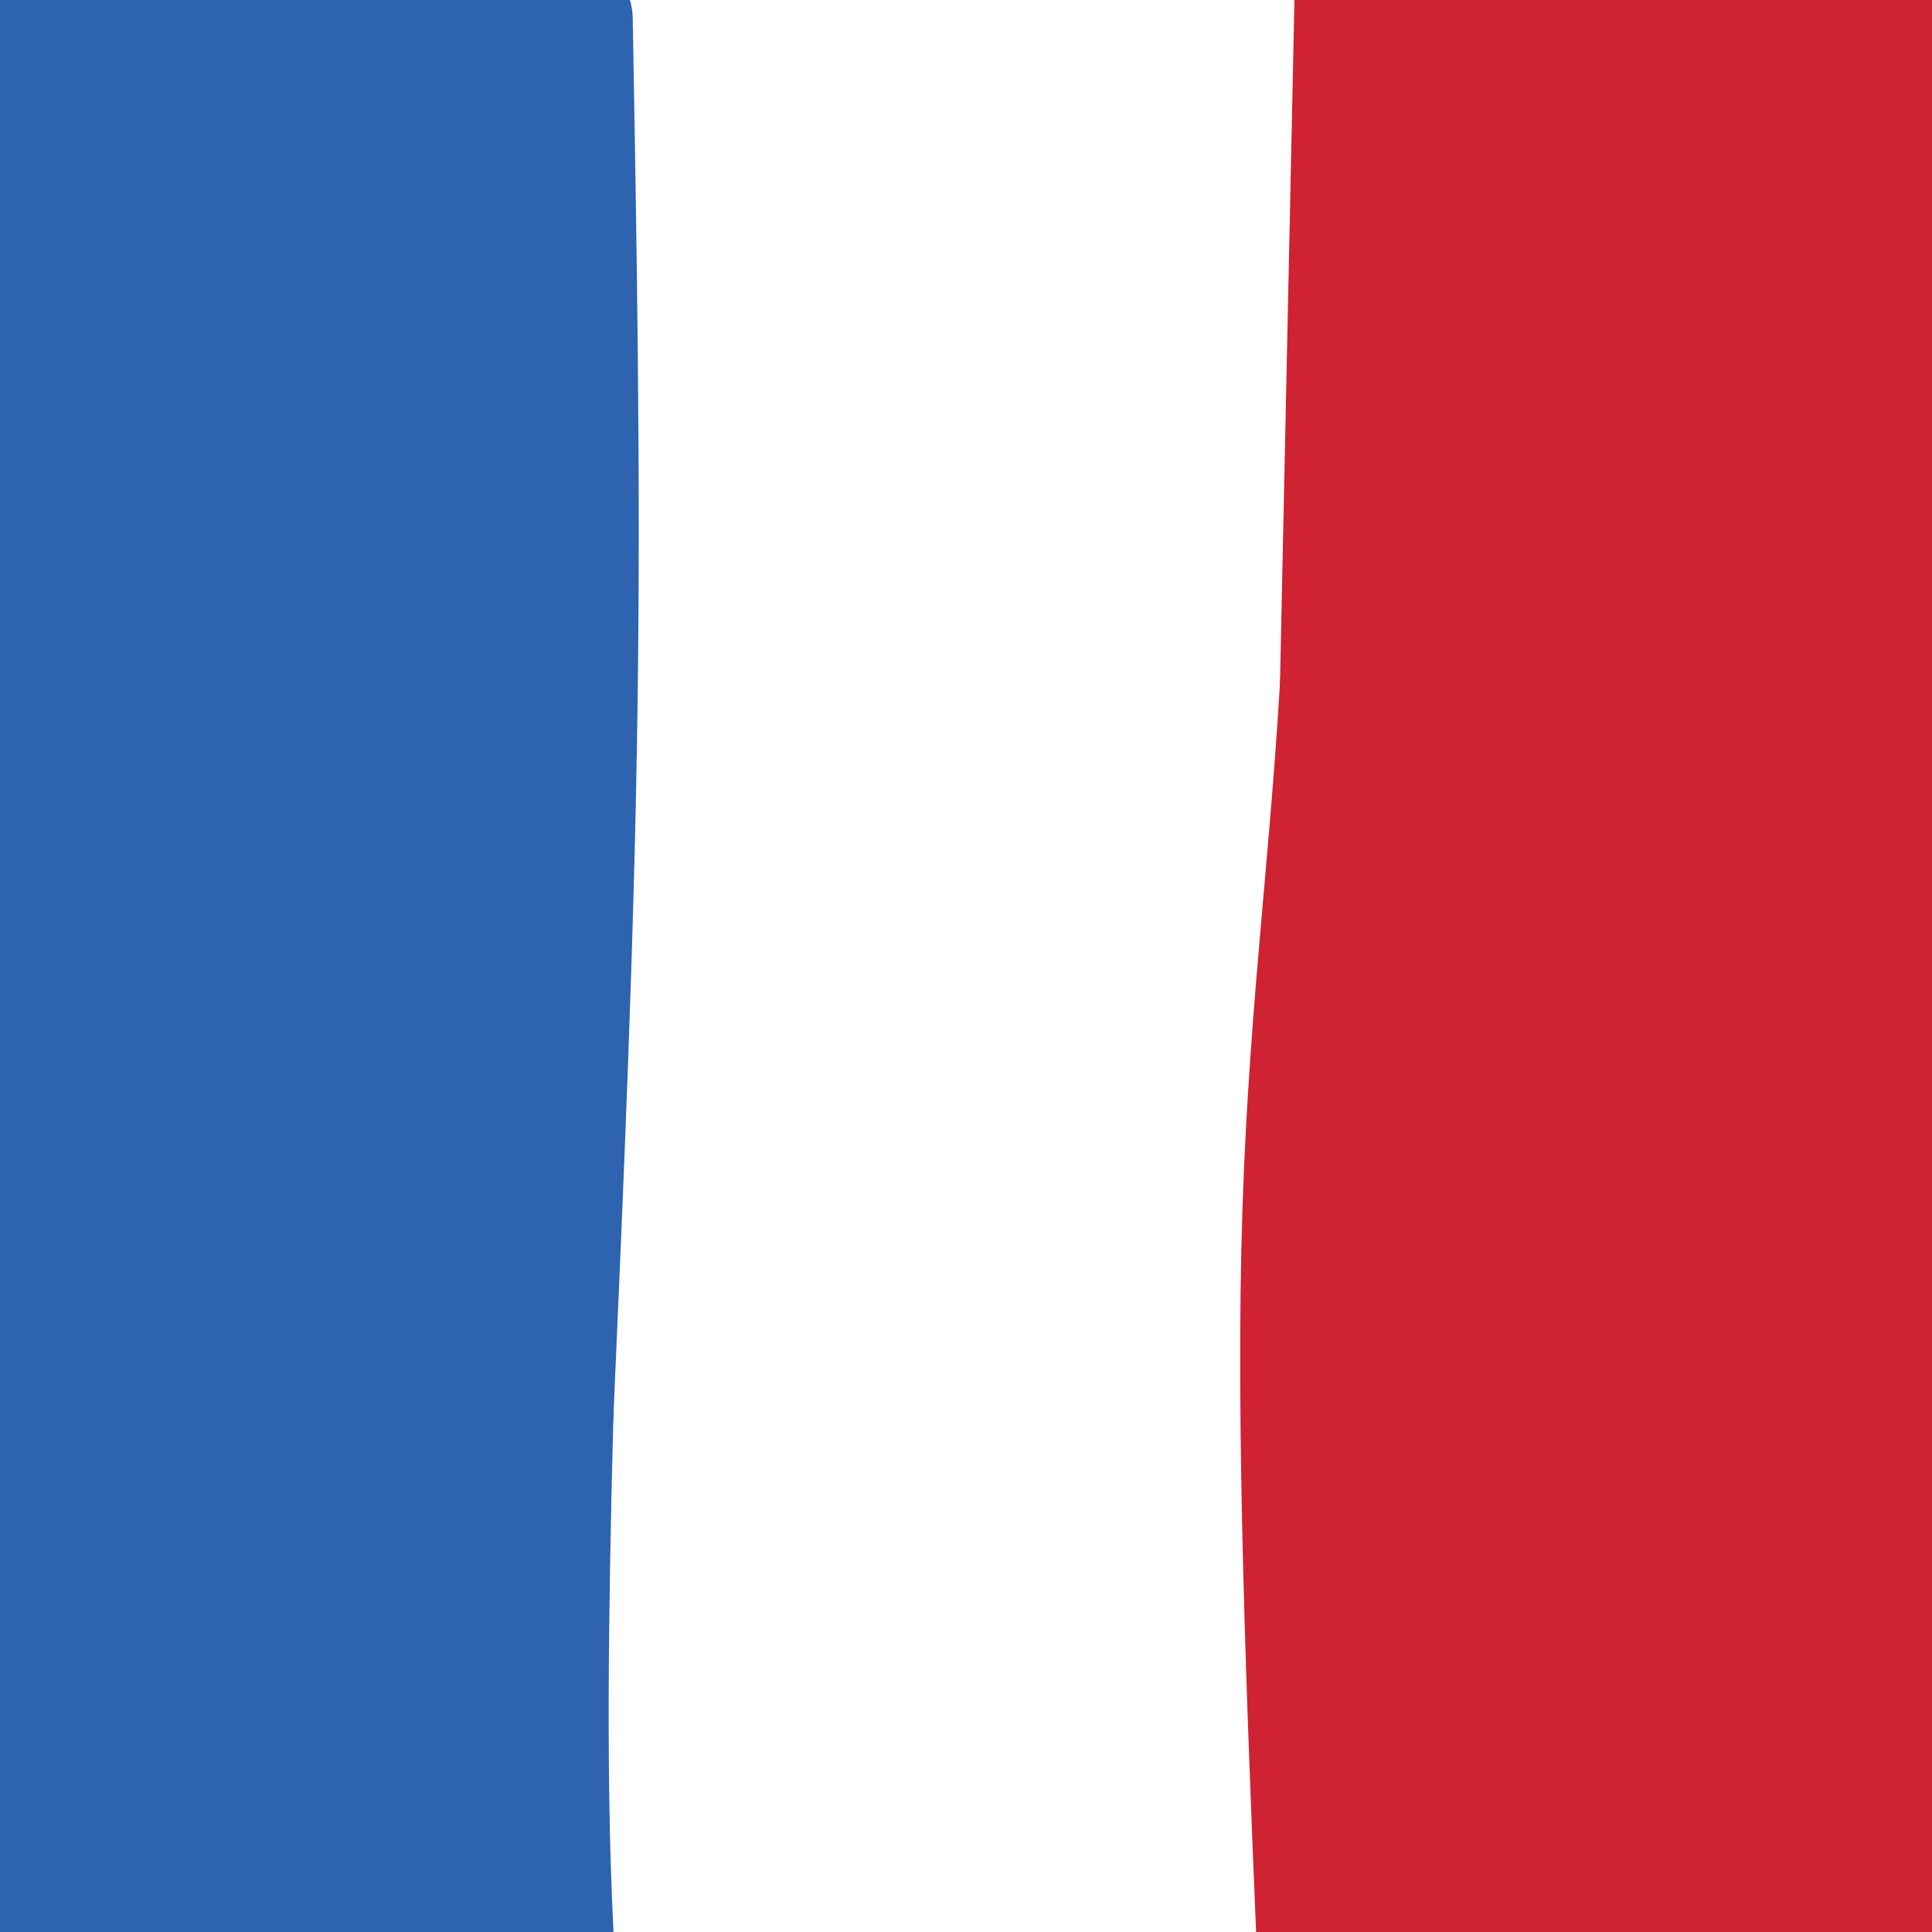<svg viewBox='0 0 400 400' version='1.1' xmlns='http://www.w3.org/2000/svg' xmlns:xlink='http://www.w3.org/1999/xlink'><g fill='none' stroke='#2d63af' stroke-width='28' stroke-linecap='round' stroke-linejoin='round'><path d='M117,4c0.833,46.917 1.667,93.833 1,142c-0.667,48.167 -2.833,97.583 -5,147'/><path d='M113,293c-1.133,43.133 -1.467,77.467 0,107c1.467,29.533 4.733,54.267 8,79'/><path d='M85,-5c0.804,26.327 1.607,52.655 0,112c-1.607,59.345 -5.625,151.708 -7,199c-1.375,47.292 -0.107,49.512 2,63c2.107,13.488 5.054,38.244 8,63'/><path d='M106,3c0.595,19.762 1.190,39.524 -3,75c-4.190,35.476 -13.167,86.667 -16,142c-2.833,55.333 0.476,114.810 1,160c0.524,45.190 -1.738,76.095 -4,107'/><path d='M84,487c-0.167,21.333 1.417,21.167 3,21'/><path d='M104,143c0.000,0.000 -6.000,233.000 -6,233'/><path d='M72,-7c-4.111,14.356 -8.222,28.711 -11,112c-2.778,83.289 -4.222,235.511 -4,306c0.222,70.489 2.111,59.244 4,48'/><path d='M53,-6c1.417,30.000 2.833,60.000 0,121c-2.833,61.000 -9.917,153.000 -17,245'/><path d='M36,360c-3.444,61.400 -3.556,92.400 -1,115c2.556,22.600 7.778,36.800 13,51'/><path d='M35,-7c-1.500,-10.333 -3.000,-20.667 -4,28c-1.000,48.667 -1.500,156.333 -2,264'/><path d='M29,285c-2.089,67.778 -6.311,105.222 -6,132c0.311,26.778 5.156,42.889 10,59'/><path d='M23,-3c-2.600,6.600 -5.200,13.200 -7,20c-1.800,6.800 -2.800,13.800 -2,34c0.800,20.200 3.400,53.600 6,87'/><path d='M20,138c1.200,39.933 1.200,96.267 0,156c-1.200,59.733 -3.600,122.867 -6,186'/><path d='M6,8c1.583,50.667 3.167,101.333 3,134c-0.167,32.667 -2.083,47.333 -4,62'/><path d='M5,204c-1.702,34.452 -3.958,89.583 -5,125c-1.042,35.417 -0.869,51.119 0,64c0.869,12.881 2.435,22.940 4,33'/><path d='M4,426c1.167,11.167 2.083,22.583 3,34'/></g>
<g fill='none' stroke='#cf2233' stroke-width='28' stroke-linecap='round' stroke-linejoin='round'><path d='M292,5c-1.833,2.500 -3.667,5.000 -5,12c-1.333,7.000 -2.167,18.500 -3,30'/><path d='M284,47c-0.500,40.500 -0.250,126.750 0,213'/><path d='M284,260c-1.244,59.267 -4.356,100.933 -4,130c0.356,29.067 4.178,45.533 8,62'/><path d='M282,0c0.000,0.000 -3.000,142.000 -3,142'/><path d='M279,142c-2.422,40.844 -6.978,71.956 -8,117c-1.022,45.044 1.489,104.022 4,163'/><path d='M275,422c0.667,44.500 0.333,74.250 0,104'/><path d='M300,39c2.556,-7.467 5.111,-14.933 2,48c-3.111,62.933 -11.889,196.267 -14,278c-2.111,81.733 2.444,111.867 7,142'/><path d='M345,186c-5.711,21.867 -11.422,43.733 -15,54c-3.578,10.267 -5.022,8.933 -7,43c-1.978,34.067 -4.489,103.533 -7,173'/><path d='M357,165c-10.154,16.988 -20.309,33.975 -29,60c-8.691,26.025 -15.920,61.087 -29,97c-13.080,35.913 -32.011,72.678 -7,43c25.011,-29.678 93.965,-125.798 129,-180c35.035,-54.202 36.153,-66.486 20,-35c-16.153,31.486 -49.576,106.743 -83,182'/><path d='M358,332c-17.086,38.894 -18.301,45.128 -14,33c4.301,-12.128 14.119,-42.620 29,-71c14.881,-28.380 34.824,-54.648 24,-41c-10.824,13.648 -52.414,67.213 -80,104c-27.586,36.787 -41.167,56.796 -24,39c17.167,-17.796 65.084,-73.398 113,-129'/><path d='M406,267c23.086,-27.843 24.302,-32.949 17,-26c-7.302,6.949 -23.121,25.954 -42,52c-18.879,26.046 -40.817,59.131 -53,79c-12.183,19.869 -14.610,26.520 -12,28c2.610,1.480 10.256,-2.212 32,-21c21.744,-18.788 57.585,-52.674 66,-58c8.415,-5.326 -10.596,17.907 -27,36c-16.404,18.093 -30.202,31.047 -44,44'/><path d='M343,401c-11.614,11.569 -18.651,18.491 -14,12c4.651,-6.491 20.988,-26.393 33,-48c12.012,-21.607 19.699,-44.917 23,-51c3.301,-6.083 2.215,5.060 0,12c-2.215,6.940 -5.558,9.676 -10,25c-4.442,15.324 -9.983,43.235 -10,48c-0.017,4.765 5.492,-13.618 11,-32'/><path d='M376,367c4.282,-17.438 9.487,-45.035 12,-55c2.513,-9.965 2.333,-2.300 3,2c0.667,4.300 2.179,5.235 1,21c-1.179,15.765 -5.051,46.362 -6,58c-0.949,11.638 1.026,4.319 3,-3'/><path d='M389,390c2.770,-12.183 8.196,-41.142 11,-70c2.804,-28.858 2.986,-57.616 4,-69c1.014,-11.384 2.861,-5.396 0,17c-2.861,22.396 -10.431,61.198 -18,100'/><path d='M386,368c-4.667,23.631 -7.333,32.708 -2,-21c5.333,-53.708 18.667,-170.202 22,-238c3.333,-67.798 -3.333,-86.899 -10,-106'/><path d='M396,3c-2.115,-20.383 -2.402,-18.340 -3,-16c-0.598,2.340 -1.507,4.976 -1,7c0.507,2.024 2.431,3.435 -7,6c-9.431,2.565 -30.215,6.282 -51,10'/><path d='M334,10c-16.259,1.288 -31.406,-0.492 -34,1c-2.594,1.492 7.367,6.256 12,5c4.633,-1.256 3.940,-8.530 3,15c-0.940,23.530 -2.126,77.866 -2,106c0.126,28.134 1.563,30.067 3,32'/><path d='M316,169c0.493,25.863 0.225,74.520 -3,102c-3.225,27.480 -9.407,33.783 3,27c12.407,-6.783 43.402,-26.652 61,-36c17.598,-9.348 21.799,-8.174 26,-7'/><path d='M403,255c7.072,-1.628 11.751,-2.199 12,-3c0.249,-0.801 -3.933,-1.833 -5,-4c-1.067,-2.167 0.982,-5.468 -17,-2c-17.982,3.468 -55.995,13.705 -70,17c-14.005,3.295 -4.003,-0.353 6,-4'/><path d='M329,259c7.340,-3.627 22.689,-10.694 34,-17c11.311,-6.306 18.582,-11.852 23,-15c4.418,-3.148 5.982,-3.897 3,-6c-2.982,-2.103 -10.509,-5.558 -20,-4c-9.491,1.558 -20.946,8.129 -26,12c-5.054,3.871 -3.707,5.042 -3,8c0.707,2.958 0.773,7.702 4,9c3.227,1.298 9.613,-0.851 16,-3'/><path d='M360,243c8.827,-4.335 22.895,-13.671 30,-19c7.105,-5.329 7.246,-6.649 8,-10c0.754,-3.351 2.120,-8.733 3,-12c0.880,-3.267 1.276,-4.418 -13,-7c-14.276,-2.582 -43.222,-6.595 -59,-10c-15.778,-3.405 -18.389,-6.203 -21,-9'/><path d='M308,176c-6.142,-0.872 -10.997,1.447 -11,1c-0.003,-0.447 4.845,-3.659 12,-6c7.155,-2.341 16.616,-3.812 27,-4c10.384,-0.188 21.692,0.906 33,2'/><path d='M346,168c21.500,-5.250 43.000,-10.500 48,-8c5.000,2.500 -6.500,12.750 -18,23'/><path d='M376,183c-4.384,9.032 -6.343,20.111 -7,23c-0.657,2.889 -0.011,-2.411 0,-5c0.011,-2.589 -0.612,-2.466 -5,-1c-4.388,1.466 -12.539,4.276 -13,3c-0.461,-1.276 6.770,-6.638 14,-12'/><path d='M365,191c6.329,-7.033 15.150,-18.617 21,-22c5.850,-3.383 8.729,1.435 10,-21c1.271,-22.435 0.935,-72.124 0,-97c-0.935,-24.876 -2.467,-24.938 -4,-25'/><path d='M392,26c-0.929,-5.548 -1.250,-6.917 -2,-9c-0.750,-2.083 -1.929,-4.881 -11,-4c-9.071,0.881 -26.036,5.440 -43,10'/><path d='M336,23c-9.356,34.978 -11.244,117.422 -5,149c6.244,31.578 20.622,12.289 35,-7'/><path d='M366,165c8.270,-1.112 11.443,-0.391 18,-3c6.557,-2.609 16.496,-8.549 18,-9c1.504,-0.451 -5.427,4.585 -9,-16c-3.573,-20.585 -3.786,-66.793 -4,-113'/><path d='M389,24c-1.176,-18.678 -2.116,-8.872 -2,-6c0.116,2.872 1.289,-1.189 -11,-1c-12.289,0.189 -38.039,4.628 -44,13c-5.961,8.372 7.868,20.678 13,33c5.132,12.322 1.566,24.661 -2,37'/><path d='M343,100c-1.390,13.922 -3.864,30.228 -6,42c-2.136,11.772 -3.933,19.011 2,18c5.933,-1.011 19.597,-10.272 32,-15c12.403,-4.728 23.544,-4.922 27,-6c3.456,-1.078 -0.772,-3.039 -5,-5'/><path d='M393,134c-4.074,-5.943 -11.760,-18.300 -17,-28c-5.240,-9.700 -8.033,-16.744 -10,-28c-1.967,-11.256 -3.106,-26.723 -2,-43c1.106,-16.277 4.459,-33.365 4,-15c-0.459,18.365 -4.729,72.182 -9,126'/><path d='M359,146c-2.644,-6.667 -4.756,-86.333 -5,-116c-0.244,-29.667 1.378,-9.333 3,11'/></g>
</svg>